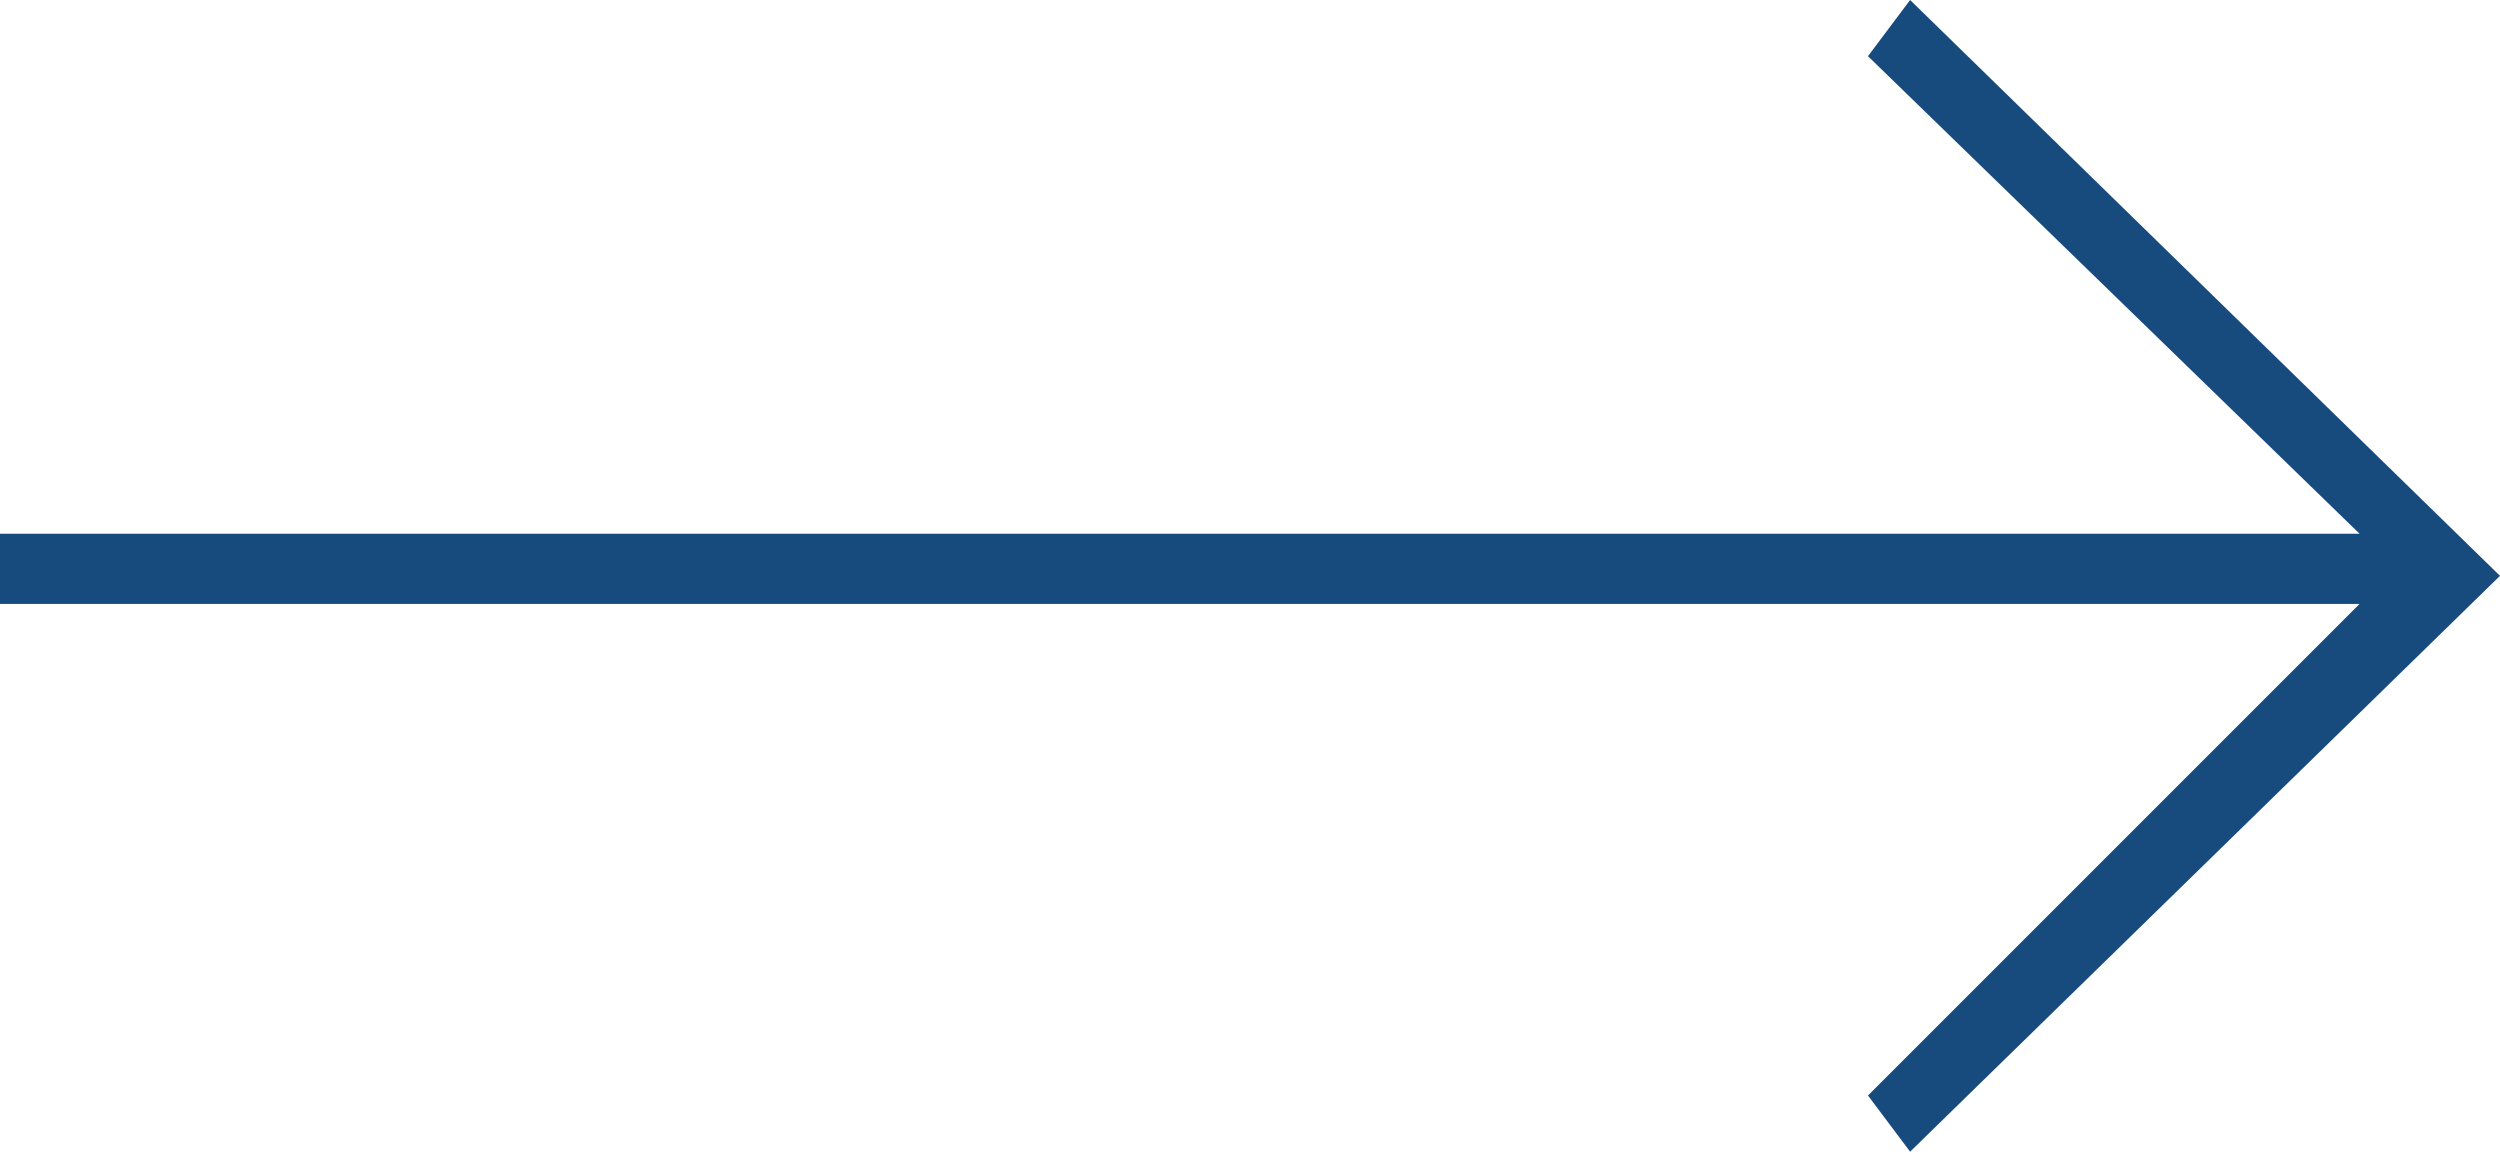 <?xml version="1.0" encoding="utf-8"?>
<!-- Generator: Adobe Illustrator 19.2.1, SVG Export Plug-In . SVG Version: 6.00 Build 0)  -->
<svg version="1.1" id="Layer_1" xmlns="http://www.w3.org/2000/svg" xmlns:xlink="http://www.w3.org/1999/xlink" x="0px" y="0px"
	 viewBox="0 0 17.8 8.2" style="enable-background:new 0 0 17.8 8.2;" xml:space="preserve">
<style type="text/css">
	.st0{fill:#174A7D;}
</style>
<polygon class="st0" points="13.6,0 13.3,0.4 16.8,3.8 0,3.8 0,4.3 16.8,4.3 13.3,7.8 13.6,8.2 17.8,4.1 "/>
</svg>
